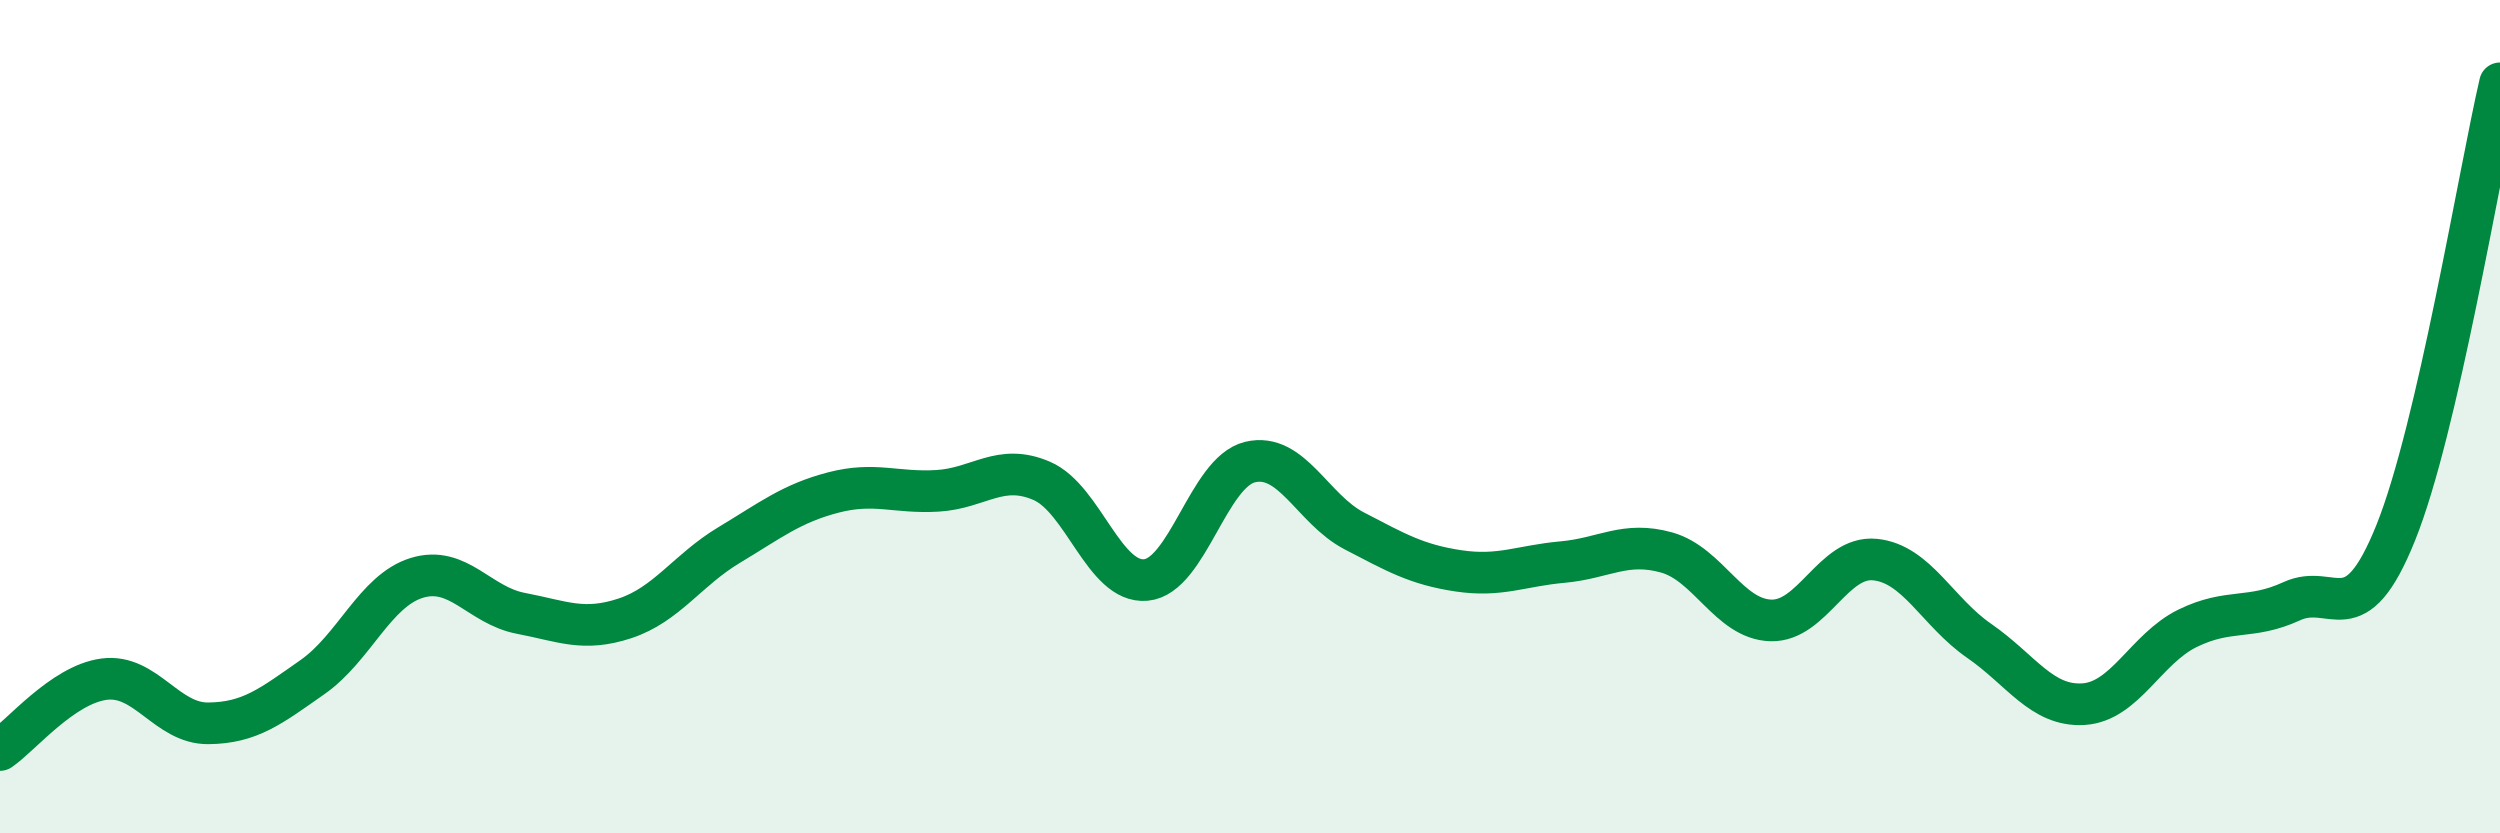 
    <svg width="60" height="20" viewBox="0 0 60 20" xmlns="http://www.w3.org/2000/svg">
      <path
        d="M 0,18 C 0.5,17.66 1.5,16.43 2.5,16.3 C 3.5,16.17 4,17.37 5,17.36 C 6,17.35 6.5,16.95 7.5,16.25 C 8.5,15.55 9,14.18 10,13.87 C 11,13.56 11.5,14.53 12.5,14.72 C 13.5,14.91 14,15.17 15,14.84 C 16,14.51 16.5,13.68 17.5,13.08 C 18.5,12.48 19,12.08 20,11.82 C 21,11.56 21.5,11.84 22.5,11.78 C 23.5,11.72 24,11.11 25,11.54 C 26,11.97 26.5,14.01 27.5,13.92 C 28.5,13.83 29,11.33 30,11.09 C 31,10.85 31.5,12.22 32.5,12.74 C 33.5,13.26 34,13.55 35,13.7 C 36,13.85 36.5,13.58 37.5,13.49 C 38.5,13.4 39,12.98 40,13.26 C 41,13.54 41.5,14.86 42.5,14.89 C 43.5,14.92 44,13.33 45,13.43 C 46,13.53 46.5,14.69 47.5,15.38 C 48.5,16.07 49,16.96 50,16.9 C 51,16.84 51.5,15.57 52.5,15.08 C 53.5,14.59 54,14.89 55,14.43 C 56,13.97 56.5,15.27 57.5,12.78 C 58.5,10.29 59.5,4.16 60,2L60 20L0 20Z"
        fill="#008740"
        opacity="0.1"
        stroke-linecap="round"
        stroke-linejoin="round"
      />
      <path
        d="M 0,18 C 0.5,17.66 1.5,16.43 2.5,16.3 C 3.5,16.17 4,17.37 5,17.36 C 6,17.35 6.5,16.95 7.5,16.25 C 8.5,15.55 9,14.18 10,13.87 C 11,13.56 11.5,14.53 12.5,14.72 C 13.5,14.91 14,15.17 15,14.84 C 16,14.51 16.5,13.68 17.5,13.08 C 18.5,12.48 19,12.08 20,11.82 C 21,11.56 21.5,11.84 22.5,11.78 C 23.5,11.72 24,11.11 25,11.54 C 26,11.97 26.5,14.01 27.5,13.92 C 28.5,13.83 29,11.33 30,11.09 C 31,10.85 31.5,12.22 32.5,12.74 C 33.5,13.26 34,13.55 35,13.7 C 36,13.85 36.5,13.58 37.5,13.49 C 38.5,13.4 39,12.98 40,13.26 C 41,13.54 41.5,14.86 42.5,14.89 C 43.5,14.92 44,13.33 45,13.43 C 46,13.53 46.5,14.69 47.5,15.38 C 48.5,16.07 49,16.96 50,16.9 C 51,16.84 51.5,15.57 52.5,15.08 C 53.5,14.59 54,14.89 55,14.43 C 56,13.97 56.5,15.27 57.5,12.78 C 58.5,10.29 59.5,4.16 60,2"
        stroke="#008740"
        stroke-width="1"
        fill="none"
        stroke-linecap="round"
        stroke-linejoin="round"
      />
    </svg>
  